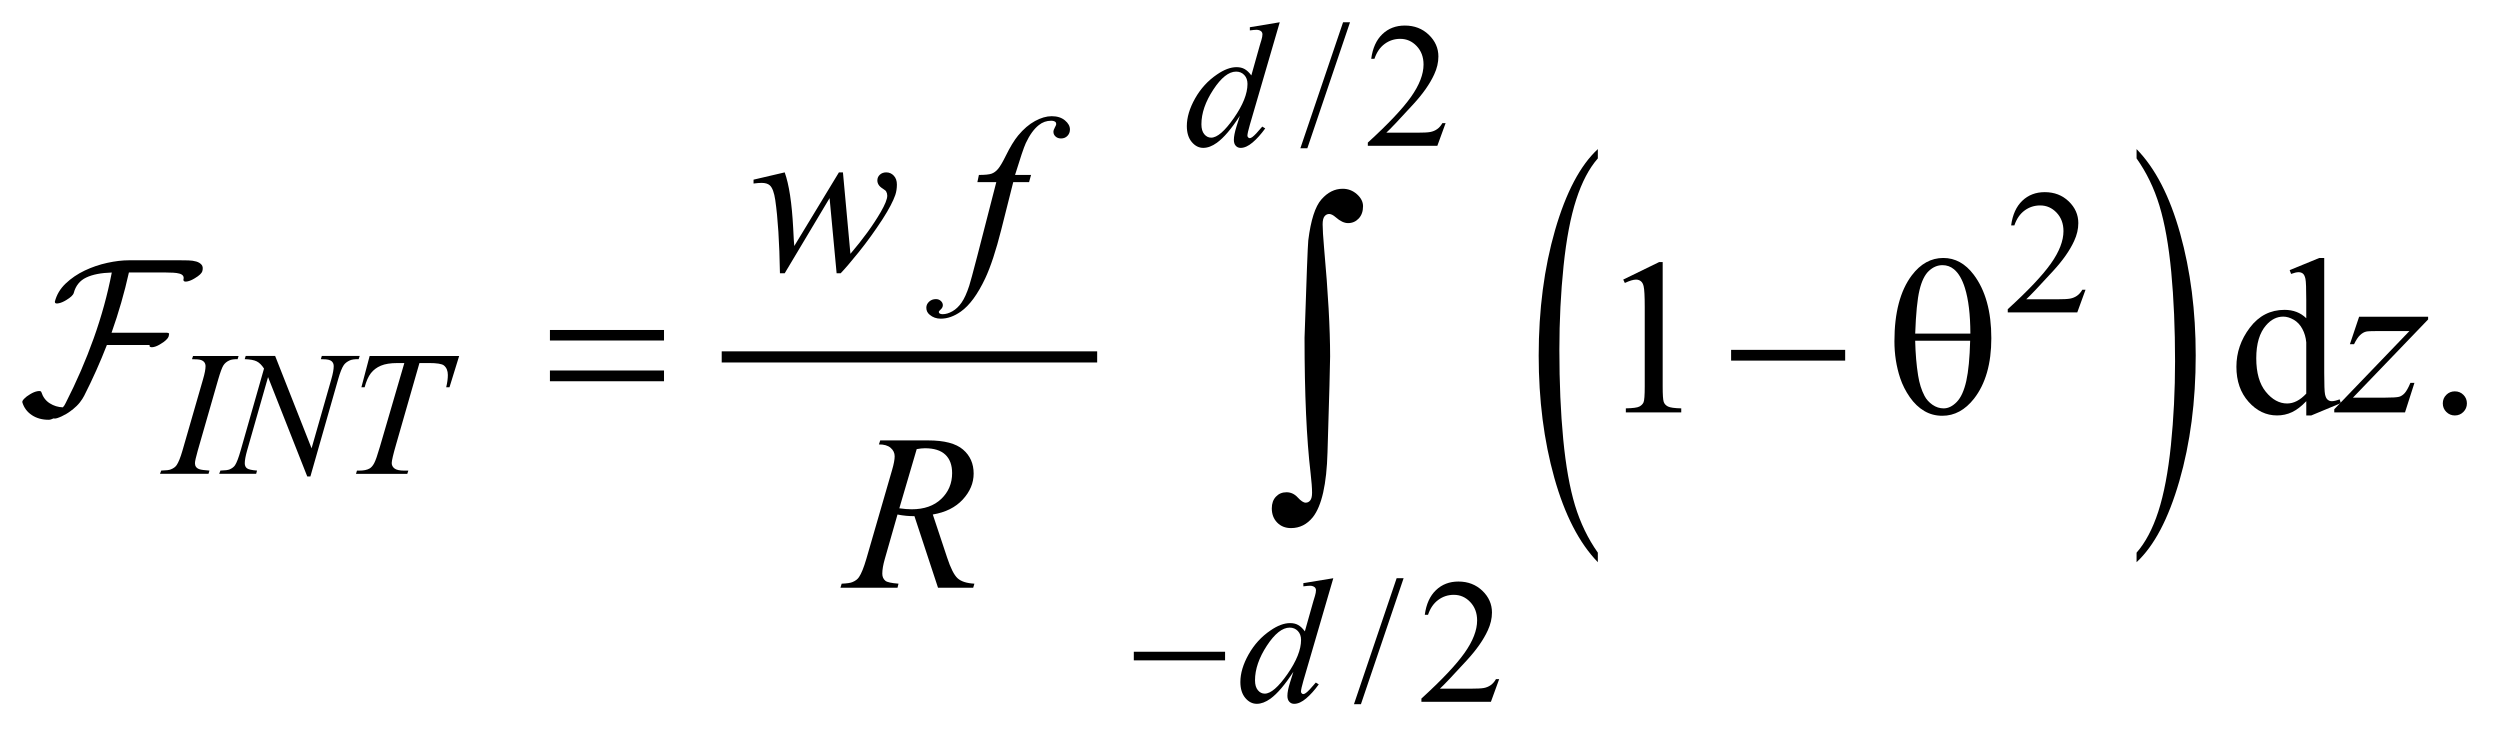 <?xml version="1.0" encoding="UTF-8"?>
<!DOCTYPE svg PUBLIC '-//W3C//DTD SVG 1.0//EN'
          'http://www.w3.org/TR/2001/REC-SVG-20010904/DTD/svg10.dtd'>
<svg stroke-dasharray="none" shape-rendering="auto" xmlns="http://www.w3.org/2000/svg" font-family="'Dialog'" text-rendering="auto" width="177" fill-opacity="1" color-interpolation="auto" color-rendering="auto" preserveAspectRatio="xMidYMid meet" font-size="12px" viewBox="0 0 177 52" fill="black" xmlns:xlink="http://www.w3.org/1999/xlink" stroke="black" image-rendering="auto" stroke-miterlimit="10" stroke-linecap="square" stroke-linejoin="miter" font-style="normal" stroke-width="1" height="52" stroke-dashoffset="0" font-weight="normal" stroke-opacity="1"
><!--Generated by the Batik Graphics2D SVG Generator--><defs id="genericDefs"
  /><g
  ><defs id="defs1"
    ><clipPath clipPathUnits="userSpaceOnUse" id="clipPath1"
      ><path d="M-1 -1 L110.823 -1 L110.823 31.636 L-1 31.636 L-1 -1 Z"
      /></clipPath
      ><clipPath clipPathUnits="userSpaceOnUse" id="clipPath2"
      ><path d="M-0 -0 L-0 30.636 L109.823 30.636 L109.823 -0 Z"
      /></clipPath
    ></defs
    ><g stroke-width="0.5" transform="scale(1.576,1.576) translate(1,1)"
    ><line y2="15.034" fill="none" x1="31.672" clip-path="url(#clipPath2)" x2="48.039" y1="15.034"
    /></g
    ><g stroke-width="0.5" transform="matrix(1.576,0,0,1.576,1.576,1.576)"
    ><path d="M70.781 23.828 L70.781 24.256 C69.944 23.394 69.292 22.127 68.824 20.458 C68.357 18.789 68.124 16.962 68.124 14.977 C68.124 12.913 68.37 11.033 68.86 9.337 C69.351 7.641 69.992 6.428 70.781 5.698 L70.781 6.116 C70.386 6.567 70.062 7.184 69.809 7.968 C69.555 8.751 69.366 9.745 69.241 10.95 C69.116 12.155 69.053 13.411 69.053 14.719 C69.053 16.199 69.111 17.537 69.226 18.731 C69.341 19.925 69.518 20.917 69.755 21.703 C69.994 22.489 70.336 23.197 70.781 23.828 Z" stroke="none" clip-path="url(#clipPath2)"
    /></g
    ><g stroke-width="0.5" transform="matrix(1.576,0,0,1.576,1.576,1.576)"
    ><path d="M94.983 6.116 L94.983 5.697 C95.821 6.553 96.473 7.816 96.94 9.486 C97.407 11.155 97.64 12.982 97.64 14.966 C97.64 17.03 97.395 18.912 96.904 20.612 C96.413 22.312 95.772 23.525 94.983 24.256 L94.983 23.828 C95.38 23.377 95.707 22.759 95.961 21.976 C96.214 21.192 96.402 20.2 96.526 18.998 C96.649 17.797 96.712 16.539 96.712 15.225 C96.712 13.751 96.654 12.415 96.541 11.218 C96.427 10.02 96.25 9.028 96.011 8.241 C95.772 7.455 95.43 6.746 94.983 6.116 Z" stroke="none" clip-path="url(#clipPath2)"
    /></g
    ><g stroke-width="0.5" transform="matrix(1.576,0,0,1.576,1.576,1.576)"
    ><path d="M59.648 0 L57.731 5.66 L57.418 5.66 L59.336 0 L59.648 0 Z" stroke="none" clip-path="url(#clipPath2)"
    /></g
    ><g stroke-width="0.5" transform="matrix(1.576,0,0,1.576,1.576,1.576)"
    ><path d="M63.942 4.532 L63.571 5.55 L60.448 5.55 L60.448 5.406 C61.367 4.568 62.013 3.884 62.388 3.353 C62.763 2.822 62.951 2.337 62.951 1.897 C62.951 1.561 62.847 1.286 62.642 1.069 C62.436 0.853 62.19 0.745 61.904 0.745 C61.644 0.745 61.41 0.821 61.204 0.973 C60.997 1.125 60.844 1.348 60.745 1.642 L60.6 1.642 C60.664 1.161 60.832 0.791 61.102 0.534 C61.371 0.277 61.707 0.148 62.111 0.148 C62.541 0.148 62.899 0.286 63.187 0.562 C63.474 0.838 63.618 1.163 63.618 1.538 C63.618 1.806 63.555 2.074 63.43 2.342 C63.238 2.763 62.925 3.21 62.493 3.681 C61.845 4.389 61.44 4.816 61.278 4.961 L62.661 4.961 C62.942 4.961 63.14 4.951 63.252 4.93 C63.365 4.909 63.468 4.867 63.559 4.803 C63.651 4.74 63.73 4.649 63.797 4.532 L63.942 4.532 Z" stroke="none" clip-path="url(#clipPath2)"
    /></g
    ><g stroke-width="0.5" transform="matrix(1.576,0,0,1.576,1.576,1.576)"
    ><path d="M92.69 12.016 L92.319 13.035 L89.196 13.035 L89.196 12.89 C90.115 12.052 90.761 11.368 91.136 10.837 C91.511 10.306 91.699 9.821 91.699 9.381 C91.699 9.045 91.595 8.77 91.39 8.553 C91.184 8.337 90.938 8.229 90.652 8.229 C90.392 8.229 90.158 8.305 89.952 8.457 C89.745 8.609 89.592 8.832 89.493 9.126 L89.348 9.126 C89.412 8.645 89.58 8.275 89.85 8.018 C90.119 7.761 90.455 7.632 90.859 7.632 C91.289 7.632 91.647 7.77 91.935 8.046 C92.222 8.322 92.366 8.647 92.366 9.022 C92.366 9.29 92.303 9.558 92.178 9.826 C91.986 10.247 91.673 10.694 91.241 11.165 C90.593 11.873 90.188 12.3 90.026 12.445 L91.409 12.445 C91.69 12.445 91.888 12.435 92 12.414 C92.113 12.393 92.216 12.351 92.307 12.287 C92.399 12.224 92.478 12.133 92.545 12.016 L92.69 12.016 Z" stroke="none" clip-path="url(#clipPath2)"
    /></g
    ><g stroke-width="0.5" transform="matrix(1.576,0,0,1.576,1.576,1.576)"
    ><path d="M62.055 24.976 L60.138 30.636 L59.825 30.636 L61.742 24.976 L62.055 24.976 Z" stroke="none" clip-path="url(#clipPath2)"
    /></g
    ><g stroke-width="0.5" transform="matrix(1.576,0,0,1.576,1.576,1.576)"
    ><path d="M66.349 29.508 L65.978 30.527 L62.855 30.527 L62.855 30.382 C63.774 29.544 64.42 28.86 64.795 28.329 C65.17 27.798 65.358 27.312 65.358 26.873 C65.358 26.537 65.254 26.262 65.049 26.046 C64.843 25.829 64.597 25.722 64.311 25.722 C64.051 25.722 63.817 25.798 63.611 25.951 C63.404 26.103 63.251 26.326 63.152 26.62 L63.007 26.62 C63.071 26.139 63.239 25.769 63.509 25.512 C63.778 25.254 64.114 25.125 64.518 25.125 C64.948 25.125 65.306 25.264 65.594 25.539 C65.881 25.814 66.025 26.141 66.025 26.515 C66.025 26.784 65.962 27.051 65.837 27.32 C65.645 27.741 65.332 28.187 64.9 28.659 C64.252 29.366 63.847 29.793 63.685 29.938 L65.068 29.938 C65.349 29.938 65.547 29.928 65.659 29.908 C65.772 29.887 65.875 29.845 65.966 29.781 C66.058 29.717 66.137 29.627 66.204 29.51 L66.349 29.51 Z" stroke="none" clip-path="url(#clipPath2)"
    /></g
    ><g stroke-width="0.5" transform="matrix(1.576,0,0,1.576,1.576,1.576)"
    ><path d="M71.922 11.56 L73.533 10.774 L73.694 10.774 L73.694 16.36 C73.694 16.731 73.709 16.962 73.74 17.052 C73.771 17.144 73.835 17.213 73.932 17.262 C74.029 17.311 74.229 17.339 74.528 17.345 L74.528 17.526 L72.039 17.526 L72.039 17.345 C72.352 17.339 72.554 17.312 72.644 17.265 C72.735 17.217 72.798 17.155 72.834 17.075 C72.87 16.995 72.888 16.757 72.888 16.36 L72.888 12.79 C72.888 12.309 72.871 11.999 72.839 11.863 C72.817 11.759 72.775 11.682 72.715 11.634 C72.654 11.585 72.582 11.561 72.497 11.561 C72.377 11.561 72.209 11.611 71.994 11.712 L71.922 11.56 Z" stroke="none" clip-path="url(#clipPath2)"
    /></g
    ><g stroke-width="0.5" transform="matrix(1.576,0,0,1.576,1.576,1.576)"
    ><path d="M102.606 17.024 C102.388 17.253 102.175 17.416 101.967 17.515 C101.758 17.614 101.533 17.663 101.293 17.663 C100.805 17.663 100.379 17.459 100.015 17.051 C99.65 16.643 99.468 16.118 99.468 15.477 C99.468 14.836 99.669 14.25 100.073 13.718 C100.476 13.186 100.995 12.92 101.63 12.92 C102.024 12.92 102.349 13.045 102.606 13.296 L102.606 12.471 C102.606 11.96 102.594 11.646 102.57 11.53 C102.546 11.413 102.507 11.333 102.455 11.291 C102.403 11.249 102.338 11.228 102.26 11.228 C102.176 11.228 102.064 11.254 101.924 11.306 L101.861 11.135 L103.193 10.589 L103.413 10.589 L103.413 15.756 C103.413 16.28 103.425 16.599 103.449 16.714 C103.473 16.829 103.512 16.91 103.566 16.955 C103.62 17.001 103.682 17.023 103.754 17.023 C103.842 17.023 103.959 16.996 104.105 16.94 L104.159 17.111 L102.832 17.663 L102.607 17.663 L102.607 17.024 ZM102.606 16.683 L102.606 14.38 C102.586 14.159 102.528 13.957 102.43 13.775 C102.332 13.593 102.203 13.456 102.042 13.363 C101.881 13.27 101.724 13.224 101.571 13.224 C101.285 13.224 101.029 13.352 100.804 13.609 C100.508 13.947 100.36 14.442 100.36 15.092 C100.36 15.749 100.504 16.252 100.79 16.602 C101.076 16.952 101.395 17.126 101.747 17.126 C102.044 17.126 102.33 16.979 102.606 16.683 Z" stroke="none" clip-path="url(#clipPath2)"
    /></g
    ><g stroke-width="0.5" transform="matrix(1.576,0,0,1.576,1.576,1.576)"
    ><path d="M109.281 16.581 C109.434 16.581 109.563 16.634 109.667 16.739 C109.771 16.844 109.823 16.972 109.823 17.122 C109.823 17.272 109.77 17.399 109.665 17.506 C109.559 17.611 109.432 17.664 109.281 17.664 C109.132 17.664 109.004 17.611 108.898 17.506 C108.793 17.4 108.74 17.273 108.74 17.122 C108.74 16.97 108.793 16.841 108.898 16.737 C109.004 16.632 109.132 16.581 109.281 16.581 Z" stroke="none" clip-path="url(#clipPath2)"
    /></g
    ><g stroke-width="0.5" transform="matrix(1.576,0,0,1.576,1.576,1.576)"
    ><path d="M56.491 0 L55.148 4.606 C55.075 4.856 55.039 5.02 55.039 5.098 C55.039 5.124 55.05 5.149 55.072 5.172 C55.094 5.195 55.117 5.207 55.14 5.207 C55.174 5.207 55.214 5.19 55.261 5.156 C55.349 5.093 55.498 4.937 55.706 4.687 L55.839 4.769 C55.651 5.029 55.462 5.24 55.271 5.401 C55.08 5.563 54.9 5.644 54.734 5.644 C54.646 5.644 54.573 5.613 54.516 5.55 C54.458 5.487 54.43 5.399 54.43 5.284 C54.43 5.136 54.469 4.937 54.547 4.687 L54.699 4.203 C54.322 4.786 53.978 5.189 53.668 5.413 C53.455 5.567 53.251 5.643 53.055 5.643 C52.857 5.643 52.685 5.555 52.538 5.379 C52.391 5.204 52.317 4.965 52.317 4.663 C52.317 4.275 52.441 3.862 52.688 3.422 C52.936 2.983 53.262 2.625 53.668 2.349 C53.988 2.128 54.282 2.017 54.551 2.017 C54.691 2.017 54.812 2.045 54.914 2.103 C55.016 2.16 55.116 2.255 55.215 2.388 L55.597 1.03 C55.626 0.934 55.65 0.857 55.667 0.8 C55.698 0.696 55.714 0.61 55.714 0.542 C55.714 0.487 55.694 0.442 55.655 0.405 C55.6 0.361 55.53 0.339 55.444 0.339 C55.384 0.339 55.285 0.348 55.148 0.366 L55.148 0.223 L56.491 0 ZM55.042 2.771 C55.042 2.605 54.994 2.471 54.897 2.369 C54.8 2.267 54.678 2.217 54.53 2.217 C54.202 2.217 53.86 2.488 53.505 3.029 C53.15 3.571 52.972 4.088 52.972 4.583 C52.972 4.778 53.015 4.927 53.101 5.03 C53.187 5.133 53.289 5.184 53.41 5.184 C53.681 5.184 54.02 4.891 54.429 4.306 C54.838 3.721 55.042 3.208 55.042 2.771 Z" stroke="none" clip-path="url(#clipPath2)"
    /></g
    ><g stroke-width="0.5" transform="matrix(1.576,0,0,1.576,1.576,1.576)"
    ><path d="M8.41 20.14 L8.367 20.285 L6.188 20.285 L6.243 20.14 C6.462 20.135 6.606 20.117 6.677 20.085 C6.791 20.041 6.876 19.98 6.931 19.901 C7.016 19.779 7.105 19.56 7.196 19.246 L8.117 16.053 C8.195 15.788 8.234 15.588 8.234 15.452 C8.234 15.384 8.217 15.327 8.183 15.28 C8.149 15.233 8.098 15.197 8.029 15.173 C7.96 15.149 7.825 15.136 7.625 15.136 L7.672 14.992 L9.718 14.992 L9.675 15.136 C9.508 15.134 9.384 15.152 9.304 15.191 C9.187 15.243 9.098 15.317 9.036 15.414 C8.975 15.51 8.896 15.724 8.8 16.054 L7.883 19.247 C7.8 19.541 7.758 19.728 7.758 19.809 C7.758 19.874 7.774 19.93 7.807 19.975 C7.839 20.021 7.891 20.056 7.963 20.08 C8.035 20.105 8.184 20.125 8.41 20.14 Z" stroke="none" clip-path="url(#clipPath2)"
    /></g
    ><g stroke-width="0.5" transform="matrix(1.576,0,0,1.576,1.576,1.576)"
    ><path d="M11.361 14.992 L12.997 19.141 L13.883 16.041 C13.956 15.787 13.992 15.589 13.992 15.448 C13.992 15.352 13.958 15.276 13.89 15.221 C13.822 15.166 13.696 15.139 13.512 15.139 C13.481 15.139 13.448 15.138 13.414 15.135 L13.457 14.991 L15.159 14.991 L15.112 15.135 C14.935 15.133 14.803 15.151 14.717 15.19 C14.595 15.245 14.504 15.315 14.444 15.401 C14.361 15.523 14.276 15.736 14.19 16.041 L12.944 20.405 L12.803 20.405 L11.042 15.94 L10.101 19.238 C10.031 19.488 9.996 19.678 9.996 19.811 C9.996 19.911 10.028 19.985 10.092 20.036 C10.156 20.087 10.307 20.122 10.547 20.14 L10.508 20.285 L8.847 20.285 L8.902 20.14 C9.11 20.135 9.25 20.117 9.32 20.085 C9.426 20.038 9.506 19.978 9.558 19.901 C9.633 19.787 9.718 19.566 9.811 19.238 L10.861 15.557 C10.759 15.401 10.651 15.293 10.535 15.235 C10.419 15.176 10.239 15.143 9.994 15.135 L10.037 14.991 L11.361 14.991 Z" stroke="none" clip-path="url(#clipPath2)"
    /></g
    ><g stroke-width="0.5" transform="matrix(1.576,0,0,1.576,1.576,1.576)"
    ><path d="M15.606 14.992 L19.627 14.992 L19.193 16.397 L19.045 16.397 C19.095 16.192 19.119 16.008 19.119 15.847 C19.119 15.657 19.06 15.514 18.943 15.418 C18.855 15.345 18.627 15.309 18.26 15.309 L17.843 15.309 L16.797 18.955 C16.664 19.413 16.598 19.695 16.598 19.802 C16.598 19.902 16.64 19.983 16.723 20.046 C16.806 20.11 16.953 20.142 17.164 20.142 L17.344 20.142 L17.297 20.287 L14.993 20.287 L15.036 20.142 L15.138 20.142 C15.341 20.142 15.497 20.11 15.607 20.044 C15.682 20 15.751 19.92 15.812 19.804 C15.873 19.689 15.958 19.444 16.067 19.069 L17.164 15.31 L16.848 15.31 C16.543 15.31 16.298 15.349 16.112 15.427 C15.926 15.505 15.776 15.618 15.661 15.766 C15.546 15.914 15.453 16.125 15.38 16.398 L15.235 16.398 L15.606 14.992 Z" stroke="none" clip-path="url(#clipPath2)"
    /></g
    ><g stroke-width="0.5" transform="matrix(1.576,0,0,1.576,1.576,1.576)"
    ><path d="M58.897 24.976 L57.553 29.582 C57.481 29.832 57.445 29.995 57.445 30.073 C57.445 30.099 57.456 30.124 57.478 30.147 C57.499 30.17 57.523 30.182 57.546 30.182 C57.579 30.182 57.619 30.165 57.666 30.131 C57.755 30.068 57.903 29.912 58.111 29.663 L58.244 29.745 C58.056 30.005 57.867 30.216 57.676 30.377 C57.486 30.538 57.306 30.619 57.14 30.619 C57.051 30.619 56.978 30.588 56.921 30.525 C56.863 30.462 56.835 30.374 56.835 30.259 C56.835 30.111 56.874 29.911 56.952 29.662 L57.104 29.178 C56.726 29.761 56.382 30.164 56.073 30.388 C55.86 30.541 55.655 30.618 55.461 30.618 C55.263 30.618 55.09 30.53 54.943 30.354 C54.796 30.178 54.722 29.94 54.722 29.638 C54.722 29.25 54.846 28.836 55.093 28.397 C55.341 27.957 55.667 27.599 56.073 27.324 C56.393 27.102 56.687 26.992 56.956 26.992 C57.097 26.992 57.218 27.02 57.319 27.078 C57.421 27.135 57.52 27.23 57.619 27.363 L58.002 26.005 C58.031 25.908 58.055 25.831 58.072 25.775 C58.103 25.671 58.119 25.585 58.119 25.517 C58.119 25.462 58.099 25.416 58.06 25.38 C58.005 25.336 57.935 25.314 57.849 25.314 C57.789 25.314 57.691 25.324 57.552 25.341 L57.552 25.196 L58.897 24.976 ZM57.449 27.748 C57.449 27.582 57.4 27.447 57.304 27.347 C57.207 27.245 57.085 27.195 56.937 27.195 C56.609 27.195 56.267 27.466 55.912 28.007 C55.558 28.548 55.38 29.067 55.38 29.561 C55.38 29.756 55.423 29.905 55.509 30.007 C55.594 30.111 55.697 30.161 55.817 30.161 C56.088 30.161 56.427 29.869 56.837 29.283 C57.244 28.696 57.449 28.185 57.449 27.748 Z" stroke="none" clip-path="url(#clipPath2)"
    /></g
    ><g stroke-width="0.5" transform="matrix(1.576,0,0,1.576,1.576,1.576)"
    ><path d="M36.868 6.744 L37.204 10.403 C37.77 9.739 38.223 9.117 38.561 8.534 C38.759 8.193 38.859 7.946 38.859 7.792 C38.859 7.721 38.842 7.657 38.81 7.602 C38.797 7.573 38.746 7.53 38.656 7.473 C38.566 7.416 38.504 7.358 38.468 7.297 C38.432 7.237 38.414 7.172 38.414 7.105 C38.414 7.004 38.452 6.918 38.526 6.849 C38.6 6.78 38.697 6.744 38.814 6.744 C38.947 6.744 39.061 6.794 39.153 6.893 C39.246 6.992 39.292 7.125 39.292 7.29 C39.292 7.459 39.268 7.617 39.219 7.763 C39.122 8.043 38.931 8.404 38.648 8.846 C38.303 9.376 37.948 9.868 37.582 10.322 C37.216 10.776 36.943 11.094 36.765 11.276 L36.584 11.276 L36.268 7.9 L34.252 11.276 L34.038 11.276 C34.015 9.887 33.945 8.791 33.828 7.987 C33.779 7.652 33.698 7.432 33.584 7.328 C33.502 7.253 33.379 7.216 33.213 7.216 C33.119 7.216 32.999 7.226 32.852 7.245 L32.852 7.071 L34.252 6.744 C34.447 7.287 34.574 8.121 34.633 9.247 C34.653 9.673 34.669 9.941 34.682 10.052 L36.688 6.744 L36.868 6.744 Z" stroke="none" clip-path="url(#clipPath2)"
    /></g
    ><g stroke-width="0.5" transform="matrix(1.576,0,0,1.576,1.576,1.576)"
    ><path d="M45.318 6.861 L45.23 7.183 L44.518 7.183 L43.981 9.315 C43.744 10.255 43.504 10.982 43.264 11.496 C42.922 12.222 42.555 12.723 42.161 12.999 C41.862 13.21 41.562 13.316 41.263 13.316 C41.068 13.316 40.902 13.257 40.765 13.14 C40.664 13.058 40.614 12.953 40.614 12.823 C40.614 12.719 40.656 12.629 40.739 12.552 C40.822 12.475 40.924 12.437 41.044 12.437 C41.132 12.437 41.206 12.464 41.266 12.52 C41.326 12.575 41.356 12.639 41.356 12.71 C41.356 12.782 41.322 12.849 41.253 12.91 C41.201 12.955 41.175 12.99 41.175 13.013 C41.175 13.042 41.187 13.065 41.209 13.081 C41.238 13.103 41.284 13.115 41.346 13.115 C41.486 13.115 41.633 13.071 41.788 12.983 C41.942 12.895 42.08 12.764 42.2 12.59 C42.321 12.416 42.434 12.165 42.542 11.836 C42.587 11.699 42.709 11.249 42.908 10.484 L43.758 7.181 L42.908 7.181 L42.976 6.859 C43.246 6.859 43.435 6.84 43.542 6.803 C43.649 6.766 43.748 6.694 43.837 6.588 C43.926 6.483 44.043 6.285 44.186 5.995 C44.378 5.605 44.562 5.302 44.738 5.088 C44.979 4.798 45.232 4.581 45.497 4.437 C45.762 4.293 46.012 4.22 46.246 4.22 C46.493 4.22 46.692 4.283 46.841 4.408 C46.991 4.533 47.066 4.669 47.066 4.815 C47.066 4.929 47.029 5.025 46.954 5.103 C46.879 5.181 46.784 5.22 46.666 5.22 C46.565 5.22 46.483 5.191 46.419 5.132 C46.355 5.073 46.324 5.004 46.324 4.922 C46.324 4.87 46.345 4.806 46.387 4.729 C46.429 4.653 46.45 4.602 46.45 4.576 C46.45 4.53 46.435 4.496 46.406 4.473 C46.364 4.44 46.302 4.424 46.22 4.424 C46.015 4.424 45.831 4.489 45.669 4.619 C45.451 4.791 45.255 5.061 45.083 5.429 C44.995 5.621 44.834 6.097 44.6 6.859 L45.318 6.859 Z" stroke="none" clip-path="url(#clipPath2)"
    /></g
    ><g stroke-width="0.5" transform="matrix(1.576,0,0,1.576,1.576,1.576)"
    ><path d="M104.981 13.229 L108.08 13.229 L108.08 13.351 L104.703 16.864 L106.133 16.864 C106.471 16.864 106.686 16.85 106.778 16.825 C106.869 16.799 106.953 16.743 107.029 16.659 C107.105 16.574 107.191 16.422 107.285 16.2 L107.466 16.2 L107.042 17.527 L103.864 17.527 L103.864 17.385 L107.241 13.872 L105.836 13.872 C105.54 13.872 105.361 13.88 105.299 13.896 C105.208 13.916 105.118 13.967 105.028 14.05 C104.938 14.133 104.846 14.27 104.753 14.462 L104.567 14.462 L104.981 13.229 Z" stroke="none" clip-path="url(#clipPath2)"
    /></g
    ><g stroke-width="0.5" transform="matrix(1.576,0,0,1.576,1.576,1.576)"
    ><path d="M41.139 25.402 L40.08 22.187 C39.832 22.19 39.579 22.166 39.319 22.114 L38.748 24.114 C38.673 24.375 38.636 24.593 38.636 24.773 C38.636 24.909 38.683 25.016 38.778 25.094 C38.85 25.153 39.045 25.196 39.364 25.221 L39.32 25.402 L36.757 25.402 L36.811 25.221 C37.052 25.211 37.214 25.187 37.299 25.148 C37.432 25.093 37.53 25.018 37.591 24.923 C37.695 24.771 37.804 24.5 37.918 24.113 L39.075 20.117 C39.153 19.85 39.192 19.644 39.192 19.498 C39.192 19.349 39.131 19.222 39.009 19.117 C38.887 19.013 38.712 18.963 38.484 18.966 L38.543 18.785 L40.7 18.785 C41.423 18.785 41.943 18.922 42.262 19.195 C42.581 19.468 42.74 19.828 42.74 20.273 C42.74 20.7 42.576 21.088 42.25 21.442 C41.923 21.795 41.475 22.018 40.905 22.113 L41.549 24.05 C41.705 24.525 41.862 24.834 42.018 24.977 C42.174 25.121 42.426 25.202 42.774 25.221 L42.72 25.402 L41.139 25.402 ZM39.401 21.835 C39.609 21.864 39.795 21.879 39.957 21.879 C40.517 21.879 40.959 21.724 41.285 21.413 C41.61 21.102 41.773 20.716 41.773 20.254 C41.773 19.893 41.671 19.616 41.468 19.425 C41.265 19.233 40.96 19.137 40.553 19.137 C40.449 19.137 40.325 19.15 40.182 19.176 L39.401 21.835 Z" stroke="none" clip-path="url(#clipPath2)"
    /></g
    ><g stroke-width="0.5" transform="matrix(1.576,0,0,1.576,1.576,1.576)"
    ><path d="M49.935 28.279 L54.035 28.279 L54.035 28.666 L49.935 28.666 L49.935 28.279 Z" stroke="none" clip-path="url(#clipPath2)"
    /></g
    ><g stroke-width="0.5" transform="matrix(1.576,0,0,1.576,1.576,1.576)"
    ><path d="M23.705 13.824 L28.83 13.824 L28.83 14.297 L23.705 14.297 L23.705 13.824 ZM23.705 15.644 L28.83 15.644 L28.83 16.127 L23.705 16.127 L23.705 15.644 Z" stroke="none" clip-path="url(#clipPath2)"
    /></g
    ><g stroke-width="0.5" transform="matrix(1.576,0,0,1.576,1.576,1.576)"
    ><path d="M76.768 14.717 L81.892 14.717 L81.892 15.2 L76.768 15.2 L76.768 14.717 Z" stroke="none" clip-path="url(#clipPath2)"
    /></g
    ><g stroke-width="0.5" transform="matrix(1.576,0,0,1.576,1.576,1.576)"
    ><path d="M84.105 14.331 C84.105 13.05 84.365 12.062 84.885 11.37 C85.279 10.849 85.751 10.589 86.301 10.589 C86.834 10.589 87.289 10.839 87.667 11.34 C88.194 12.039 88.458 12.991 88.458 14.194 C88.458 15.339 88.199 16.243 87.682 16.907 C87.279 17.421 86.803 17.678 86.257 17.678 C85.96 17.678 85.691 17.607 85.446 17.463 C85.202 17.32 84.986 17.113 84.797 16.844 C84.609 16.573 84.464 16.287 84.363 15.985 C84.191 15.465 84.105 14.914 84.105 14.331 ZM87.517 13.985 C87.514 13.136 87.432 12.455 87.273 11.941 C87.15 11.547 86.985 11.266 86.78 11.097 C86.631 10.973 86.459 10.912 86.263 10.912 C86.041 10.912 85.838 10.998 85.653 11.17 C85.468 11.342 85.327 11.63 85.231 12.034 C85.134 12.437 85.071 13.088 85.038 13.986 L87.517 13.986 ZM85.037 14.307 C85.051 14.886 85.095 15.407 85.169 15.869 C85.225 16.22 85.32 16.526 85.457 16.786 C85.538 16.941 85.657 17.074 85.813 17.183 C85.969 17.291 86.136 17.346 86.316 17.346 C86.524 17.346 86.721 17.248 86.909 17.053 C87.096 16.859 87.237 16.544 87.334 16.112 C87.43 15.679 87.487 15.078 87.507 14.307 L85.037 14.307 Z" stroke="none" clip-path="url(#clipPath2)"
    /></g
    ><g stroke-width="0.5" transform="matrix(1.576,0,0,1.576,1.576,1.576)"
    ><path d="M57.605 14.175 C57.693 11.487 57.749 10.028 57.773 9.799 C57.885 8.892 58.082 8.278 58.363 7.959 C58.643 7.639 58.962 7.48 59.318 7.48 C59.562 7.48 59.775 7.562 59.959 7.725 C60.142 7.889 60.233 8.068 60.233 8.263 C60.233 8.492 60.169 8.677 60.039 8.815 C59.91 8.953 59.75 9.023 59.56 9.023 C59.389 9.023 59.204 8.935 59.004 8.759 C58.892 8.661 58.794 8.613 58.711 8.613 C58.628 8.613 58.558 8.649 58.502 8.719 C58.446 8.789 58.418 8.91 58.418 9.081 C58.418 9.286 58.439 9.64 58.483 10.143 C58.664 12.143 58.754 13.766 58.754 15.01 C58.754 15.337 58.715 16.772 58.637 19.313 C58.598 20.752 58.378 21.726 57.978 22.234 C57.714 22.56 57.387 22.724 56.998 22.724 C56.744 22.724 56.536 22.641 56.375 22.475 C56.214 22.309 56.134 22.097 56.134 21.838 C56.134 21.618 56.197 21.442 56.321 21.311 C56.446 21.179 56.603 21.114 56.794 21.114 C56.988 21.114 57.157 21.192 57.299 21.348 C57.441 21.504 57.56 21.582 57.657 21.582 C57.74 21.582 57.808 21.548 57.862 21.479 C57.916 21.41 57.943 21.295 57.943 21.134 C57.943 20.93 57.921 20.637 57.877 20.256 C57.695 18.719 57.605 16.693 57.605 14.175 Z" stroke="none" clip-path="url(#clipPath2)"
    /></g
    ><g stroke-width="0.5" transform="matrix(1.576,0,0,1.576,1.576,1.576)"
    ><path d="M7.75 11.501 C7.63 11.575 7.522 11.621 7.425 11.641 C7.328 11.661 7.27 11.651 7.25 11.611 C7.243 11.605 7.24 11.588 7.24 11.561 C7.26 11.488 7.253 11.43 7.22 11.386 C7.187 11.342 7.134 11.311 7.06 11.291 C6.986 11.271 6.896 11.257 6.79 11.251 C6.684 11.244 6.567 11.241 6.44 11.241 L4.791 11.241 C4.591 12.144 4.331 13.046 4.011 13.949 L6.5 13.949 C6.547 13.949 6.577 13.959 6.59 13.979 C6.603 13.993 6.603 14.009 6.59 14.029 C6.59 14.055 6.583 14.089 6.57 14.129 C6.556 14.169 6.518 14.219 6.455 14.279 C6.392 14.339 6.313 14.396 6.22 14.449 C6.107 14.522 6.002 14.569 5.905 14.589 C5.808 14.609 5.747 14.599 5.72 14.559 L5.72 14.499 L3.801 14.499 C3.501 15.272 3.161 16.032 2.782 16.778 C2.735 16.871 2.67 16.971 2.587 17.078 C2.504 17.184 2.392 17.294 2.253 17.407 C2.239 17.414 2.228 17.421 2.218 17.428 C2.208 17.435 2.197 17.445 2.183 17.457 C2.15 17.484 2.115 17.509 2.078 17.532 C2.041 17.555 2.007 17.577 1.974 17.597 C1.94 17.617 1.905 17.635 1.869 17.652 C1.832 17.669 1.797 17.687 1.764 17.707 C1.69 17.74 1.622 17.768 1.559 17.787 C1.496 17.806 1.444 17.81 1.404 17.797 C1.324 17.837 1.251 17.858 1.184 17.858 C0.891 17.858 0.64 17.788 0.43 17.648 C0.22 17.508 0.078 17.318 0.005 17.079 C-0.009 17.039 0.018 16.983 0.085 16.914 C0.151 16.844 0.241 16.775 0.355 16.709 C0.475 16.636 0.585 16.591 0.685 16.574 C0.785 16.557 0.841 16.569 0.855 16.609 C0.928 16.836 1.055 17.005 1.235 17.118 C1.415 17.232 1.611 17.292 1.824 17.299 C1.871 17.252 1.914 17.186 1.954 17.099 C2.44 16.147 2.858 15.182 3.208 14.203 C3.558 13.225 3.829 12.239 4.022 11.243 C3.542 11.257 3.159 11.331 2.873 11.468 C2.586 11.604 2.4 11.836 2.313 12.162 C2.287 12.255 2.173 12.362 1.974 12.482 C1.854 12.555 1.745 12.602 1.649 12.622 C1.553 12.642 1.494 12.636 1.474 12.602 C1.467 12.589 1.464 12.572 1.464 12.552 C1.544 12.239 1.707 11.966 1.954 11.733 C2.2 11.5 2.485 11.307 2.808 11.153 C3.131 11 3.469 10.885 3.822 10.808 C4.176 10.731 4.498 10.693 4.792 10.693 L7.11 10.693 C7.216 10.693 7.335 10.694 7.465 10.698 C7.595 10.702 7.711 10.718 7.815 10.748 C7.919 10.778 7.998 10.827 8.055 10.893 C8.112 10.96 8.123 11.056 8.09 11.183 C8.063 11.275 7.95 11.382 7.75 11.501 Z" stroke="none" clip-path="url(#clipPath2)"
    /></g
  ></g
></svg
>
